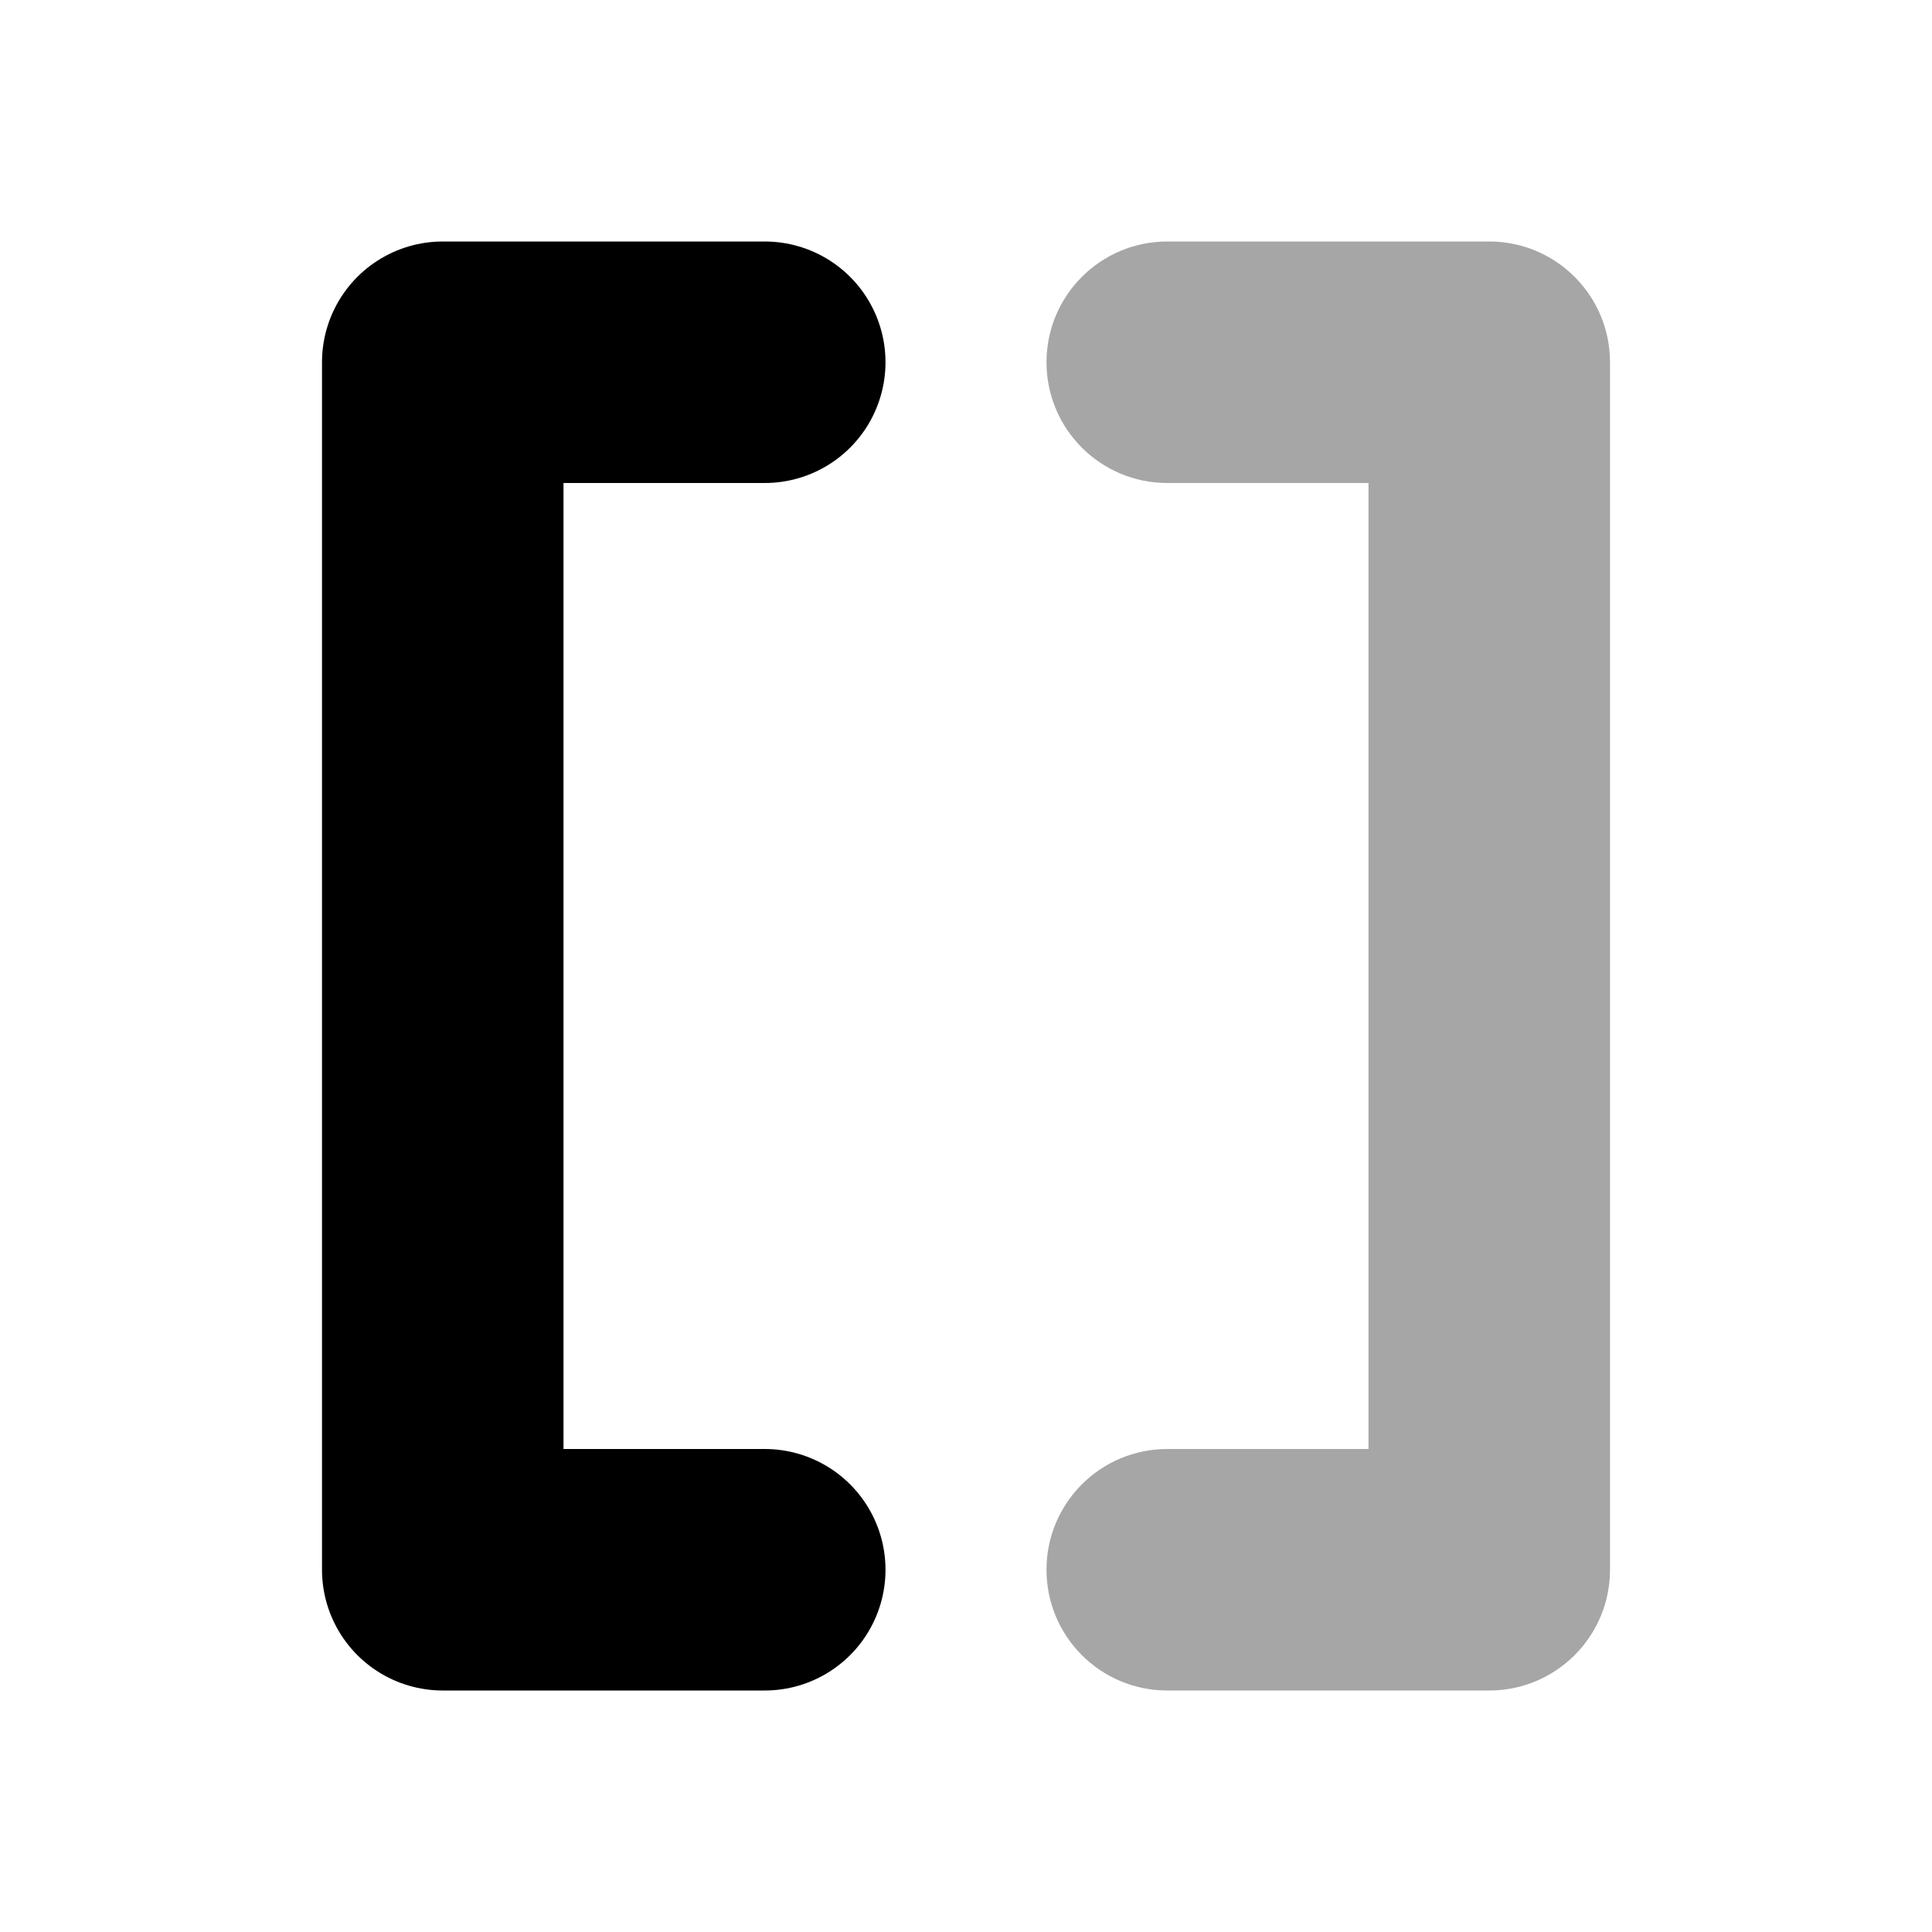 <svg xmlns="http://www.w3.org/2000/svg"  viewBox="0 0 24 24" width="24px" height="24px"><polyline fill="none" stroke="#000" stroke-linecap="round" stroke-linejoin="round" stroke-miterlimit="10" stroke-width="3" points="9.5,19.5 5.5,19.5 5.5,4.5 9.5,4.5"/><path d="M18.5,21h-4c-0.829,0-1.5-0.672-1.5-1.5s0.671-1.5,1.5-1.5H17V6h-2.5 C13.671,6,13,5.328,13,4.5S13.671,3,14.5,3h4C19.329,3,20,3.672,20,4.5v15C20,20.328,19.329,21,18.5,21z" opacity=".35"/></svg>